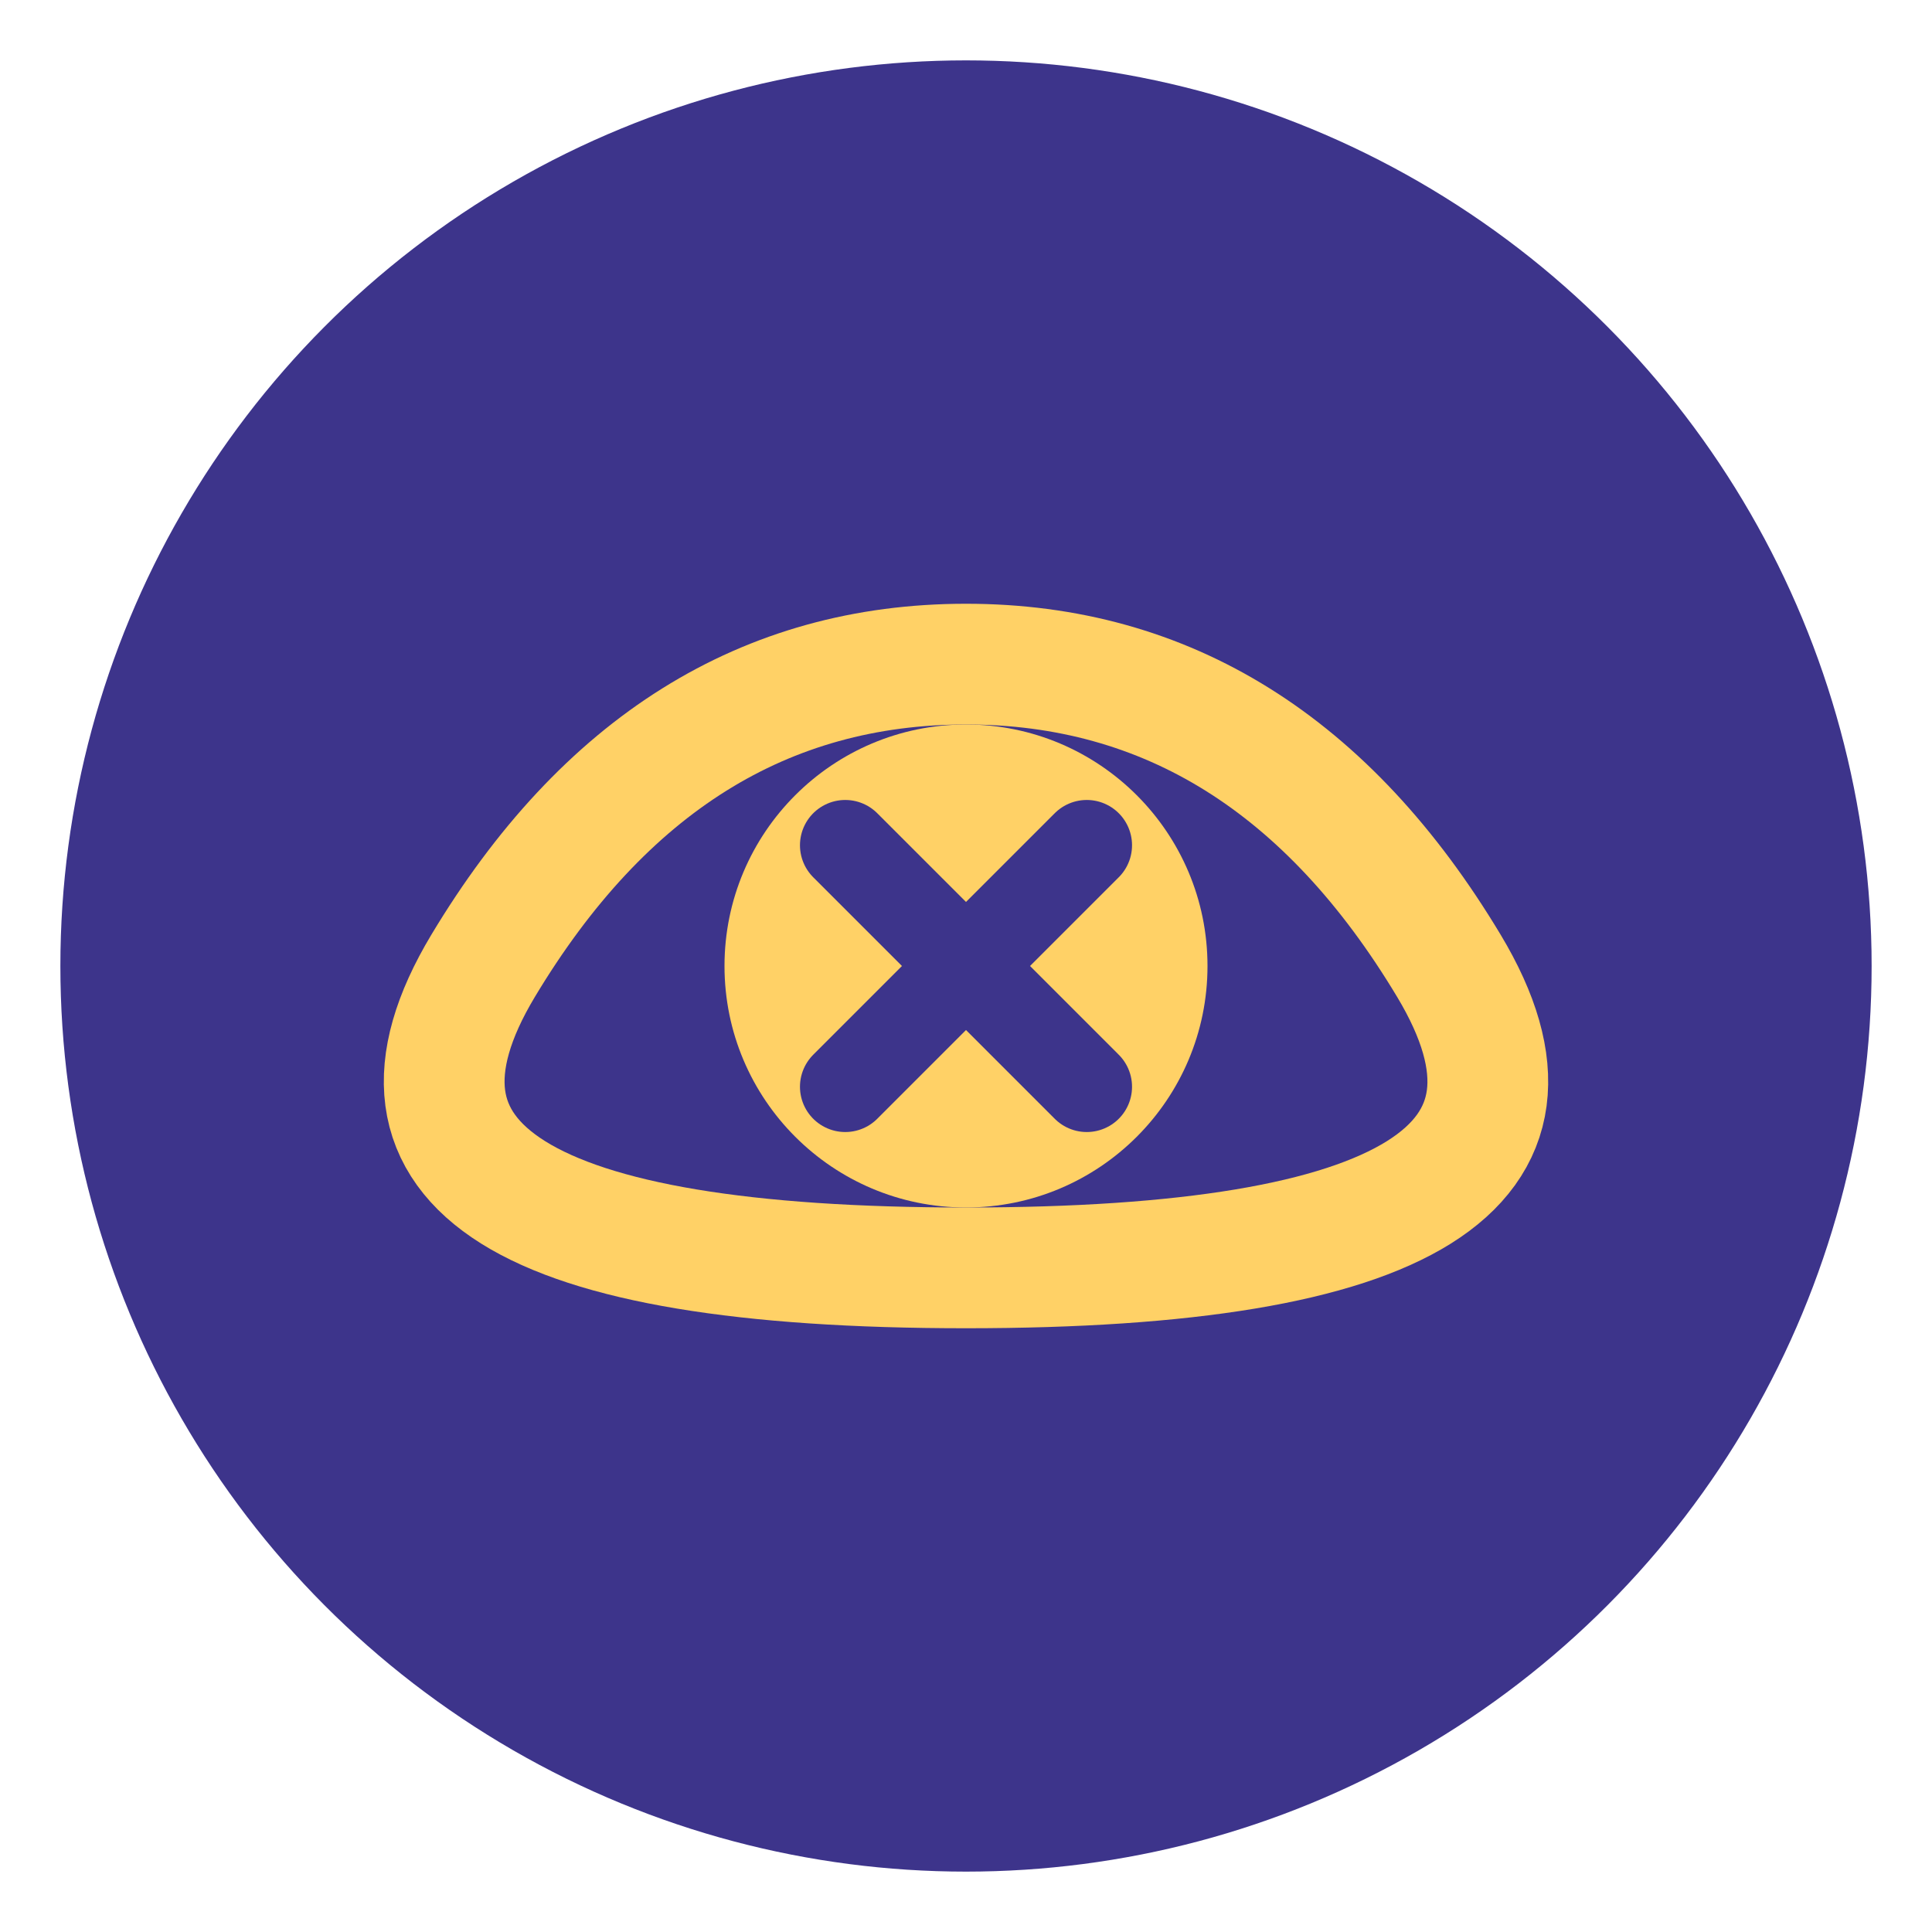 <svg xmlns="http://www.w3.org/2000/svg" width="32" height="32" viewBox="0 0 32 32">
  <!-- Background Circle -->
  <circle cx="16" cy="16" r="15" fill="#3D348B" />
  
  <!-- Energy Wave -->
  <path d="M8,16 Q11,11 16,11 T24,16 T16,21 T8,16" fill="none" stroke="#FFD166" stroke-width="2" stroke-linecap="round" />
  
  <!-- Center Symbol -->
  <circle cx="16" cy="16" r="4" fill="#FFD166" />
  <path d="M14,14 L18,18 M14,18 L18,14" stroke="#3D348B" stroke-width="1.5" stroke-linecap="round" />
</svg> 